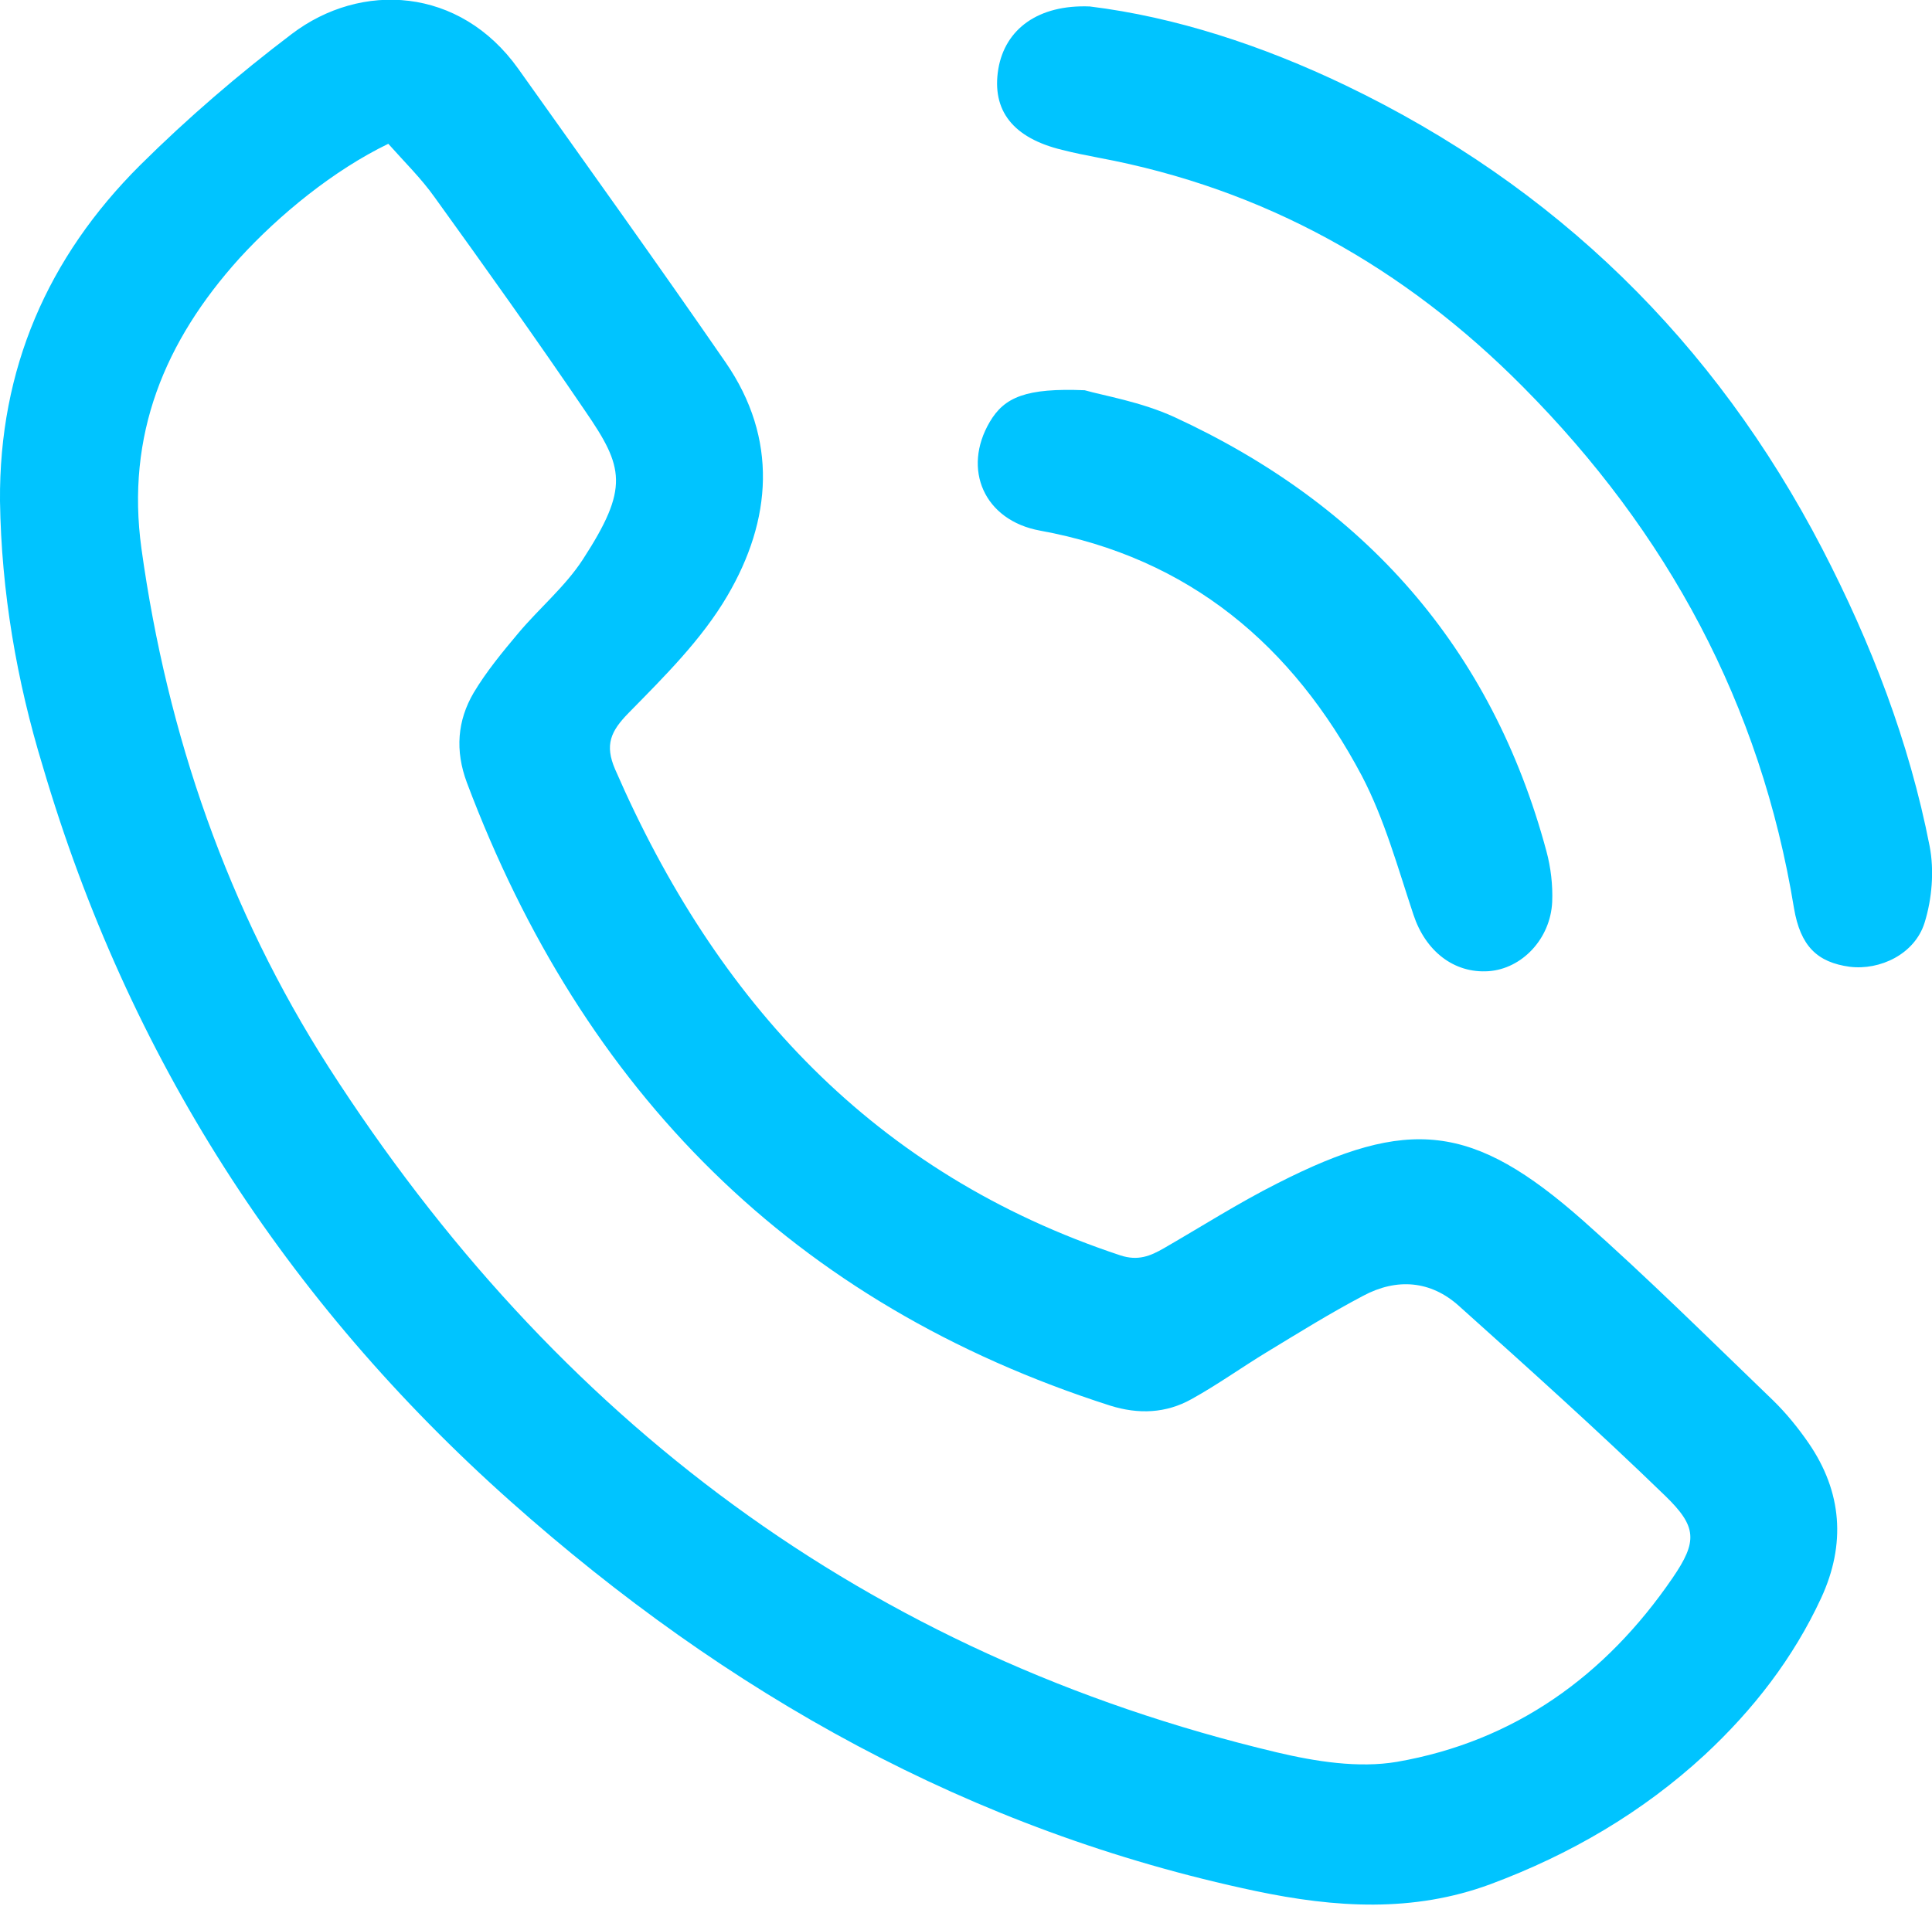 <svg data-name="Layer 2" xmlns="http://www.w3.org/2000/svg" viewBox="0 0 56.82 56.06"><path d="M0 14.74c-.03-3.88 1.4-7.17 4.12-9.88C5.51 3.48 7.01 2.19 8.58 1c2.04-1.55 4.94-1.39 6.66 1.02 2.04 2.87 4.1 5.74 6.1 8.64 1.55 2.25 1.36 4.64.05 6.87-.75 1.28-1.85 2.37-2.9 3.44-.53.54-.71.94-.4 1.66 2.97 6.83 7.62 11.9 14.86 14.3.52.17.88.02 1.28-.21 1.11-.64 2.19-1.33 3.34-1.91 3.87-1.97 5.75-1.76 8.98 1.09 1.92 1.7 3.74 3.51 5.59 5.29.39.38.74.81 1.05 1.26.99 1.44 1.1 2.98.37 4.56-.82 1.77-2 3.29-3.42 4.61-1.84 1.7-3.97 2.94-6.31 3.81-2.27.84-4.57.69-6.9.2-8.38-1.77-15.56-5.81-21.91-11.46-6.63-5.9-11.25-13.1-13.76-21.62C.49 20.03.04 17.41 0 14.74zM11.42 4.23c-1.61.78-3.2 2.08-4.38 3.37-2.2 2.44-3.34 5.2-2.88 8.54.76 5.48 2.54 10.62 5.51 15.26 6.64 10.34 15.82 17.28 27.88 20.15 1.14.27 2.4.47 3.53.28 3.46-.6 6.14-2.53 8.11-5.41.74-1.08.72-1.51-.22-2.42-1.97-1.91-4.02-3.75-6.06-5.58-.83-.75-1.83-.83-2.82-.3-.97.51-1.9 1.09-2.84 1.66-.74.45-1.45.96-2.21 1.38-.75.42-1.56.45-2.39.19-9.33-2.99-15.5-9.24-18.92-18.33-.35-.94-.28-1.82.2-2.64.37-.62.84-1.19 1.31-1.75.62-.74 1.38-1.37 1.9-2.17 1.37-2.11 1.21-2.71.07-4.37-1.44-2.12-2.93-4.21-4.43-6.29-.39-.55-.88-1.03-1.36-1.57zM32.05.19c2.52.31 5.08 1.15 7.52 2.32 6.18 2.97 10.85 7.53 14.02 13.63 1.44 2.78 2.56 5.68 3.16 8.75.14.72.07 1.56-.15 2.26-.29.92-1.31 1.4-2.2 1.29-.95-.13-1.45-.6-1.64-1.73-.98-5.99-3.72-11.05-7.97-15.33-3.48-3.51-7.6-5.83-12.48-6.74-.36-.07-.72-.14-1.07-.23-1.45-.35-2.08-1.16-1.88-2.38.2-1.18 1.18-1.9 2.69-1.84zm-.15 11.29c.56.16 1.66.34 2.64.79 5.59 2.58 9.33 6.78 10.94 12.77.13.48.19 1 .17 1.49-.05 1.09-.89 1.97-1.87 2.04-1.03.07-1.86-.6-2.21-1.66-.46-1.38-.85-2.81-1.52-4.09-2.03-3.83-5.07-6.41-9.46-7.21-1.65-.3-2.3-1.81-1.48-3.2.43-.73 1.07-1 2.79-.93z" fill="#00c4ff" data-name="コンテンツ"/></svg>